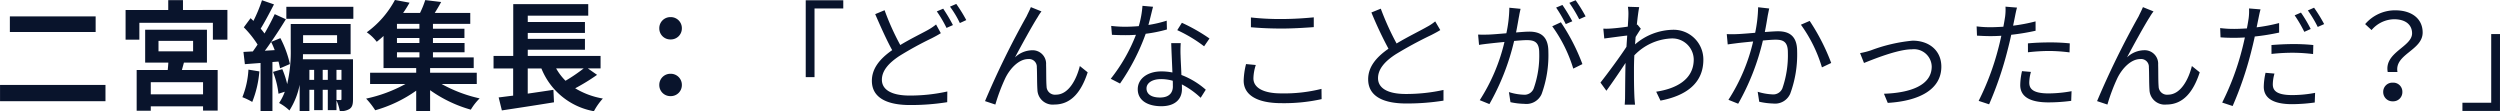 <svg xmlns="http://www.w3.org/2000/svg" width="336.664" height="14.976" viewBox="0 0 336.664 14.976">
  <g id="グループ_4117" data-name="グループ 4117" transform="translate(-310.896 -808.432)">
    <path id="パス_1707" data-name="パス 1707" d="M10.4,15.816h1.184V6.568h3.872v-1.1H10.4ZM27.952,8.728a7.539,7.539,0,0,1-1.12.752c-.864.48-2.3,1.168-3.7,2.016a33.545,33.545,0,0,1-2.112-4.688l-1.264.528c.736,1.7,1.568,3.552,2.288,4.848-1.7,1.184-2.736,2.5-2.736,4.128,0,2.368,2.176,3.264,5.136,3.264a30.938,30.938,0,0,0,5.008-.384l.016-1.44A23.339,23.339,0,0,1,24.4,18.3c-2.5,0-3.744-.816-3.744-2.128,0-1.2.88-2.224,2.352-3.2a46.767,46.767,0,0,1,4.384-2.4c.464-.24.848-.448,1.2-.672Zm.1-1.76A16.532,16.532,0,0,1,29.36,9.192l.864-.384A22.947,22.947,0,0,0,28.912,6.6Zm1.776-.64a13.249,13.249,0,0,1,1.328,2.208l.864-.4A20.035,20.035,0,0,0,30.672,5.96Zm12.32.64L40.72,6.392c-.192.464-.4.848-.576,1.232a114.667,114.667,0,0,0-5.6,11.424l1.392.464a24.924,24.924,0,0,1,1.36-3.6c.624-1.248,1.792-2.528,3.072-2.528a1.047,1.047,0,0,1,1.152,1.1c.048.848.016,2.08.08,3.008a2.052,2.052,0,0,0,2.288,2.016c2.3,0,3.648-1.776,4.48-4.336l-1.056-.848c-.416,1.68-1.456,3.856-3.216,3.856a1.13,1.13,0,0,1-1.264-1.12c-.064-.768-.032-1.984-.064-2.928A1.814,1.814,0,0,0,40.9,12.2a3.434,3.434,0,0,0-2.32.96c.816-1.536,2.352-4.336,3.056-5.424A6.343,6.343,0,0,1,42.144,6.968Zm22.624,3.648A23.963,23.963,0,0,0,61.056,8.5l-.624.992a19.031,19.031,0,0,1,3.616,2.176Zm-5.76-2.4a16.2,16.2,0,0,1-2.464.576c.256-.912.464-1.872.624-2.448l-1.424-.128a12.987,12.987,0,0,1-.5,2.736c-.608.048-1.2.08-1.76.08a14.925,14.925,0,0,1-1.952-.112l.1,1.2c.592.032,1.248.048,1.84.048q.7,0,1.392-.048a22.728,22.728,0,0,1-3.392,5.92l1.248.64a28.47,28.47,0,0,0,3.456-6.7A18.85,18.85,0,0,0,59.04,9.4Zm.832,8.848c0,.784-.432,1.5-1.728,1.5-1.232,0-1.824-.5-1.824-1.232,0-.72.768-1.248,1.936-1.248a5.77,5.77,0,0,1,1.6.224C59.84,16.6,59.84,16.856,59.84,17.064Zm-.224-5.824c.032,1.1.112,2.656.16,3.952a7.5,7.5,0,0,0-1.5-.144c-1.792,0-3.168.944-3.168,2.4,0,1.568,1.424,2.288,3.168,2.288,1.952,0,2.784-1.04,2.784-2.3,0-.176,0-.4-.016-.64A11.023,11.023,0,0,1,63.584,18.6l.688-1.088a10.694,10.694,0,0,0-3.28-1.984c-.032-.96-.1-2-.112-2.576A15.412,15.412,0,0,1,60.9,11.24ZM70.352,9.1c1.264.112,2.608.176,4.192.176,1.456,0,3.2-.112,4.272-.192V7.768c-1.136.112-2.752.224-4.272.224a35.365,35.365,0,0,1-4.192-.208Zm-.656,4.96a10.046,10.046,0,0,0-.32,2.224c0,1.984,1.872,3.04,5.088,3.04a23.3,23.3,0,0,0,5.408-.544L79.856,17.4a20.592,20.592,0,0,1-5.424.608c-2.528,0-3.744-.832-3.744-2.016a6.246,6.246,0,0,1,.32-1.808ZM95.168,8.312a6.359,6.359,0,0,1-1.136.752c-.864.5-2.576,1.328-4.064,2.224A36.4,36.4,0,0,1,87.84,6.6l-1.264.512a52.513,52.513,0,0,0,2.3,4.88c-1.7,1.184-2.736,2.48-2.736,4.112,0,2.368,2.16,3.264,5.136,3.264a31.1,31.1,0,0,0,5.008-.384v-1.44a23.338,23.338,0,0,1-5.072.544c-2.5,0-3.744-.816-3.744-2.128,0-1.2.88-2.24,2.352-3.2a53.376,53.376,0,0,1,4.816-2.608c.464-.24.864-.448,1.216-.672Zm20.256-.672a21.043,21.043,0,0,0-1.344-2.176l-.848.352a17.942,17.942,0,0,1,1.328,2.208Zm-1.792.656A22.777,22.777,0,0,0,112.3,6.1l-.848.352a19.585,19.585,0,0,1,1.3,2.224Zm-8.48-1.824a17.343,17.343,0,0,1-.4,3.44c-.96.08-1.872.16-2.4.176-.512.016-.912.016-1.408,0l.128,1.392c.4-.08,1.04-.144,1.424-.192.416-.048,1.168-.128,2-.208a25.12,25.12,0,0,1-3.328,7.84l1.3.528a31.833,31.833,0,0,0,3.328-8.5c.688-.064,1.312-.112,1.7-.112,1.024,0,1.68.256,1.68,1.7a13.152,13.152,0,0,1-.752,4.832,1.324,1.324,0,0,1-1.376.816,7.222,7.222,0,0,1-1.952-.352l.208,1.36a9.676,9.676,0,0,0,1.872.224,2.241,2.241,0,0,0,2.32-1.312,15.239,15.239,0,0,0,.912-5.712c0-2.144-1.152-2.7-2.576-2.7-.384,0-1.04.048-1.776.112.176-.848.32-1.776.416-2.24.048-.32.128-.64.192-.944Zm5.776,2.5a19.175,19.175,0,0,1,2.832,5.7l1.232-.608a26.807,26.807,0,0,0-2.9-5.632ZM122.4,8.744l-.08.032c.112-1.1.24-2,.32-2.384l-1.52-.048a6.008,6.008,0,0,1,.064,1.184c0,.176-.032.736-.08,1.488-.816.128-1.744.224-2.256.256a7.6,7.6,0,0,1-1.04.016l.128,1.328c.992-.128,2.368-.32,3.088-.4-.032.5-.064,1.008-.1,1.52-.8,1.248-2.624,3.712-3.5,4.816l.8,1.1c.768-1.056,1.808-2.576,2.576-3.744,0,.24-.016.448-.016.608-.032,1.76-.032,2.544-.048,4.064,0,.256-.032.72-.048.944h1.392c-.032-.288-.064-.688-.08-.96-.064-1.424-.064-2.384-.064-3.824,0-.56.016-1.2.048-1.856a7.324,7.324,0,0,1,4.944-2.272,2.88,2.88,0,0,1,3.056,2.8c.016,2.736-2.384,3.968-5.056,4.368l.576,1.2c3.456-.656,5.792-2.352,5.776-5.536a4,4,0,0,0-4.176-4,7.99,7.99,0,0,0-5.024,1.968c.032-.336.048-.688.08-1.008.24-.384.512-.816.7-1.1Zm16.256-2.336a18.619,18.619,0,0,1-.4,3.44c-.96.08-1.888.16-2.416.176a13.776,13.776,0,0,1-1.408,0l.128,1.392c.416-.064,1.056-.144,1.424-.192.416-.048,1.184-.128,2-.208a24.825,24.825,0,0,1-3.328,7.856l1.312.528a31.79,31.79,0,0,0,3.328-8.512c.688-.064,1.312-.112,1.7-.112,1.008,0,1.664.256,1.664,1.7a13.618,13.618,0,0,1-.736,4.848,1.333,1.333,0,0,1-1.392.816,7.8,7.8,0,0,1-1.936-.352l.208,1.344a9.475,9.475,0,0,0,1.856.24,2.229,2.229,0,0,0,2.32-1.328,15.228,15.228,0,0,0,.928-5.712c0-2.144-1.168-2.688-2.576-2.688-.384,0-1.04.048-1.776.1.176-.848.32-1.776.4-2.24.064-.3.128-.64.192-.928Zm5.76,2.352a19.05,19.05,0,0,1,2.832,5.744l1.248-.592a27.83,27.83,0,0,0-2.9-5.664Zm7.968,3.824.528,1.328c1.024-.4,4.48-1.84,6.448-1.84a2.394,2.394,0,0,1,2.672,2.32c0,2.592-3.008,3.552-6.432,3.664l.512,1.232c4.272-.256,7.216-1.824,7.216-4.88,0-2.16-1.632-3.5-3.872-3.5a21.589,21.589,0,0,0-5.6,1.3A10.524,10.524,0,0,1,152.384,12.584Zm22.608-.112a25.457,25.457,0,0,1,2.928-.176,22.792,22.792,0,0,1,2.672.192l.032-1.216a25.3,25.3,0,0,0-2.736-.128c-1.024,0-2.064.048-2.9.128Zm1.024-4.16a22.961,22.961,0,0,1-3.024.576l.24-1.168c.064-.32.176-.912.288-1.264l-1.552-.128a7.556,7.556,0,0,1-.048,1.312c-.048.32-.128.816-.24,1.392-.608.032-1.168.064-1.7.064a14.127,14.127,0,0,1-1.9-.112l.048,1.248c.56.032,1.136.064,1.84.064q.672,0,1.44-.048c-.128.576-.256,1.152-.4,1.68a35.207,35.207,0,0,1-2.656,7.088l1.408.464a46.972,46.972,0,0,0,2.48-7.264c.176-.672.352-1.408.5-2.1a30.481,30.481,0,0,0,3.28-.544Zm-1.824,6.7a8.831,8.831,0,0,0-.24,1.872c0,1.568,1.312,2.336,3.808,2.336a23.526,23.526,0,0,0,3.056-.208l.048-1.3a17.722,17.722,0,0,1-3.088.3c-2.256,0-2.608-.72-2.608-1.472a5.649,5.649,0,0,1,.224-1.424ZM191.9,6.968l-1.424-.576c-.192.464-.4.848-.576,1.232a114.667,114.667,0,0,0-5.6,11.424l1.392.464a24.922,24.922,0,0,1,1.36-3.6c.624-1.248,1.792-2.528,3.072-2.528a1.047,1.047,0,0,1,1.152,1.1c.048.848.016,2.08.08,3.008a2.052,2.052,0,0,0,2.288,2.016c2.3,0,3.648-1.776,4.48-4.336l-1.056-.848c-.416,1.68-1.456,3.856-3.216,3.856a1.13,1.13,0,0,1-1.264-1.12c-.064-.768-.032-1.984-.064-2.928a1.814,1.814,0,0,0-1.872-1.936,3.434,3.434,0,0,0-2.32.96c.816-1.536,2.352-4.336,3.056-5.424A6.343,6.343,0,0,1,191.9,6.968Zm21.168,2.368a17.841,17.841,0,0,0-1.312-2.208l-.848.368a18.283,18.283,0,0,1,1.3,2.224Zm-5.28,3.36a25.452,25.452,0,0,1,2.928-.16,22.931,22.931,0,0,1,2.672.176l.032-1.216a25.3,25.3,0,0,0-2.736-.128c-1.024,0-2.064.064-2.9.128Zm1.024-4.16a22.961,22.961,0,0,1-3.024.576l.24-1.168c.064-.3.176-.912.288-1.248l-1.552-.128a7.426,7.426,0,0,1-.048,1.3c-.048.32-.128.816-.24,1.392-.608.032-1.168.064-1.7.064a14.127,14.127,0,0,1-1.9-.112l.048,1.248c.56.048,1.136.064,1.84.064q.672,0,1.44-.048c-.128.576-.256,1.152-.4,1.68a35.208,35.208,0,0,1-2.656,7.088l1.408.464a46.756,46.756,0,0,0,2.48-7.248c.176-.688.352-1.408.5-2.112a30.488,30.488,0,0,0,3.28-.528Zm-1.824,6.7a8.962,8.962,0,0,0-.24,1.872c0,1.568,1.312,2.352,3.808,2.352a23.274,23.274,0,0,0,3.056-.224l.048-1.3a16.3,16.3,0,0,1-3.088.3c-2.256,0-2.608-.72-2.608-1.456a5.657,5.657,0,0,1,.224-1.44Zm5.7-8.4a17.014,17.014,0,0,1,1.328,2.224l.864-.384a20.58,20.58,0,0,0-1.36-2.208Zm10.752,8.288h1.312c-.432-2.4,3.392-2.9,3.392-5.312,0-1.84-1.44-2.992-3.7-2.992A5.307,5.307,0,0,0,220.4,8.68l.864.8a4.07,4.07,0,0,1,3.024-1.456c1.632,0,2.432.8,2.432,1.9C226.72,11.752,222.944,12.472,223.44,15.128Zm-.608,2.688a1.244,1.244,0,0,0,1.3,1.264,1.231,1.231,0,0,0,1.28-1.264,1.218,1.218,0,0,0-1.28-1.248A1.231,1.231,0,0,0,222.832,17.816Zm15.728-7.792h-1.184v9.248H233.5v1.1h5.056Z" transform="translate(409 803)" fill="#09142c"/>
    <path id="パス_1706" data-name="パス 1706" d="M2.224-11.36v2.1H13.776v-2.1ZM.9-2.128V.064H15.1V-2.128ZM28.24-.864H21.2V-2.5h7.04Zm-6-7.2H26.9v1.408H22.24Zm3.424,2.928h3.1V-9.568h-8.32v4.432h3.12c-.016.32-.048.672-.08.992H19.3V1.344h1.9V.752h7.04v.576h1.968V-4.144H25.392Zm-.128-7.088v-1.328H23.552v1.328H17.808v4h1.856V-10.5h9.9v2.272H31.52v-4Zm8.816,8.032A11.661,11.661,0,0,1,33.536-.48a8.493,8.493,0,0,1,1.328.64,14.011,14.011,0,0,0,.96-4.112ZM36.56-6.736c.288-.368.56-.768.848-1.184a9.968,9.968,0,0,1,.48,1.1ZM38.4-5.28a8.931,8.931,0,0,1,.208.912l1.328-.576a14.186,14.186,0,0,0-1.28-3.488l-1.248.512c.7-1.008,1.392-2.08,1.984-3.056l-1.5-.688c-.368.784-.848,1.712-1.376,2.608A8.239,8.239,0,0,0,36-9.712c.56-.9,1.216-2.16,1.792-3.264l-1.616-.56a19.792,19.792,0,0,1-1.152,2.784c-.128-.128-.256-.256-.384-.368l-.912,1.232a13.565,13.565,0,0,1,1.856,2.32c-.208.32-.432.64-.64.928-.464.016-.88.048-1.264.064l.192,1.648,2.112-.16v6.48h1.6V-5.216Zm7.808,3.808h.672V-.256c0,.128-.032.16-.112.16-.112,0-.32,0-.56-.016ZM44.352-2.816V-4.16h.688v1.344Zm-1.792,0V-4.16h.64v1.344ZM46.88-4.16v1.344h-.672V-4.16Zm-.592-4.672v1.056H41.712V-8.832Zm2.144,3.248H41.68c.016-.24.016-.464.016-.688h6.416v-4.064H40.048v3.312a19.025,19.025,0,0,1-.48,4.784,11.407,11.407,0,0,0-.656-2.016l-1.248.368A11.822,11.822,0,0,1,38.4-.944l.848-.272A6.782,6.782,0,0,1,38.48.3a6.184,6.184,0,0,1,1.392,1.008,9.975,9.975,0,0,0,1.376-3.456V1.392H42.56V-1.472h.64V1.264h1.152V-1.472h.688V1.264h1.168V-.048a6.223,6.223,0,0,1,.448,1.44,2.16,2.16,0,0,0,1.328-.3c.384-.272.448-.688.448-1.312Zm-8.976-7.072v1.616H48.48v-1.616Zm14.9,6.128h3.024v.688H54.352ZM57.376-9.7H54.352v-.656h3.024Zm0,1.92H54.352v-.672h3.024ZM65.1-2.256v-1.52H58.816V-4.4h5.872V-5.84H59.2v-.688h4.256V-7.776H59.2v-.672h4.24V-9.7H59.2v-.656h5.024v-1.472H59.44c.288-.448.592-.96.864-1.472l-2.144-.256a12.289,12.289,0,0,1-.7,1.728H55.184a16.24,16.24,0,0,0,.864-1.376l-1.968-.368a12.855,12.855,0,0,1-3.792,4.352,5.982,5.982,0,0,1,1.344,1.28c.32-.256.624-.512.912-.784V-4.4h4.4v.624H50.736v1.52H55.5a19.372,19.372,0,0,1-5.3,1.968A10.3,10.3,0,0,1,51.424,1.28a17.919,17.919,0,0,0,5.52-2.64V1.376h1.872v-2.8A17.711,17.711,0,0,0,64.3,1.2,7.632,7.632,0,0,1,65.488-.32a18.859,18.859,0,0,1-5.12-1.936Zm14.4-2.1a22.536,22.536,0,0,1-2.448,1.664,7.613,7.613,0,0,1-1.264-1.664Zm.56,0h1.712v-1.68H71.968v-.832h7.7V-8.336h-7.7v-.8h7.7v-1.472h-7.7v-.848h8.144v-1.552h-10.1v6.976H67.36v1.68H70V-.688c-.72.08-1.376.176-1.952.24L68.48,1.3C70.416,1.008,73.056.608,75.5.208l-.08-1.68c-1.152.176-2.336.352-3.456.512V-4.352h1.84a9.4,9.4,0,0,0,7.072,5.76A8.453,8.453,0,0,1,82.08-.3,10.582,10.582,0,0,1,78.352-1.68,26.941,26.941,0,0,0,81.3-3.488ZM91.2-8.256a1.483,1.483,0,0,0,1.52-1.488,1.49,1.49,0,0,0-1.52-1.52,1.49,1.49,0,0,0-1.52,1.52A1.482,1.482,0,0,0,91.2-8.256Zm0,7.632a1.483,1.483,0,0,0,1.52-1.488,1.49,1.49,0,0,0-1.52-1.52,1.49,1.49,0,0,0-1.52,1.52A1.482,1.482,0,0,0,91.2-.624Z" transform="translate(310 822)" fill="#09142c"/>
  </g>
</svg>
